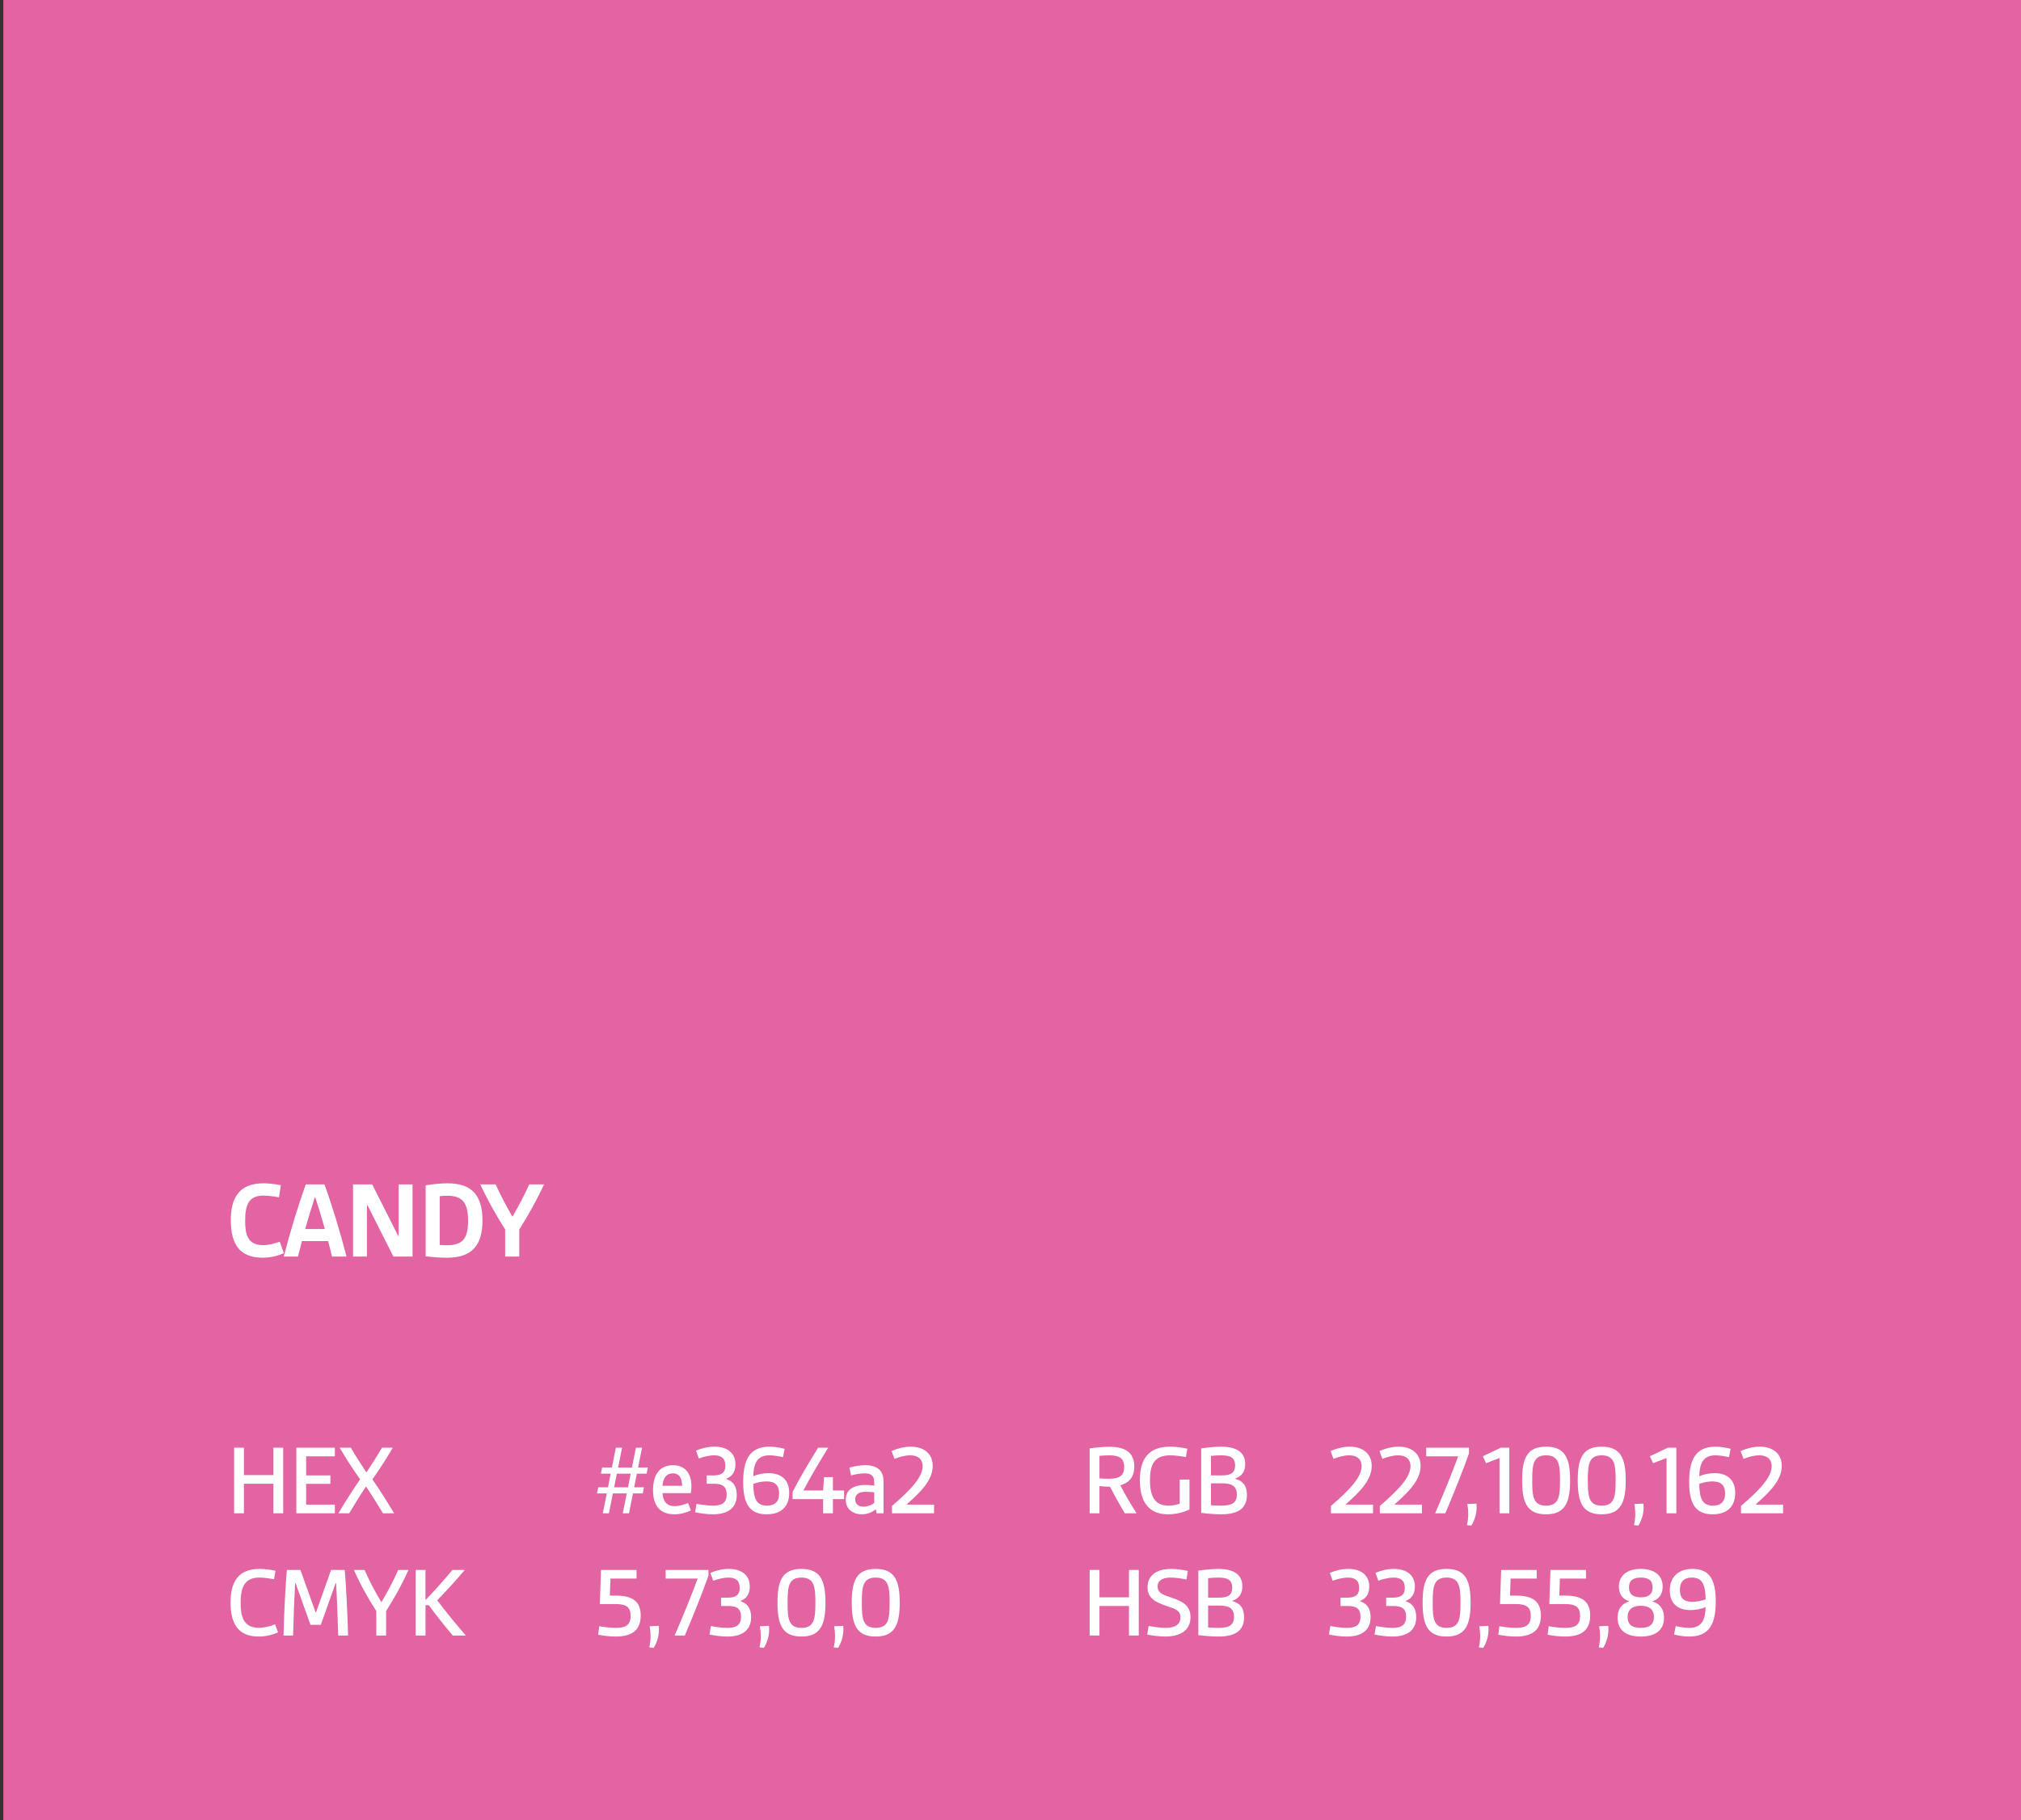 <?xml version="1.0" encoding="UTF-8"?>
<svg data-id="Ebene_1" xmlns="http://www.w3.org/2000/svg" width="210mm" height="189.09mm" viewBox="0 0 595.28 536">
  <rect x="0" y="0" width="595.28" height="536" fill="#333333" stroke="none"/>
  <defs>
    <style>
      .cls-1 {
        fill: #fff;
      }

      .cls-2 {
        fill: #e364a2;
      }
    </style>
  </defs>
  <rect class="cls-2" x=".98" y="0" width="595.28" height="536"/>
  <g>
    <path class="cls-1" d="M67.98,359.4c0-6.77,2.57-10.92,9.6-10.92,1.78,0,3.6.26,5.15.56l-.56,3.56c-1.29-.23-3.17-.5-4.55-.5-4.39,0-5.41,2.71-5.41,7.49,0,3.96.76,7.1,5.25,7.1,1.68,0,3.37-.43,4.95-1.02l1.19,3.4c-2.05.86-3.96,1.32-6.27,1.32-6.7,0-9.34-3.96-9.34-10.99Z"/>
    <path class="cls-1" d="M90.09,348.8h5.48c2.31,6.34,4.65,14.13,6.5,21.25h-4.26l-1.16-4.55h-7.72l-1.16,4.55h-4.19c1.85-7.13,4.19-14.92,6.5-21.25ZM95.67,361.94c-.89-3.27-1.88-6.5-2.81-9.34h-.13c-.92,2.84-1.91,6.07-2.84,9.34h5.78Z"/>
    <path class="cls-1" d="M103.99,348.8h5.64l7.66,15.18h.13v-15.18h4.09v21.25h-5.64l-7.66-15.18h-.13v15.18h-4.09v-21.25Z"/>
    <path class="cls-1" d="M125.37,349.07c2.18-.36,4.62-.59,6.44-.59,7.26,0,10.3,3.66,10.3,10.96s-3.07,10.96-10.5,10.96c-1.42,0-4.03-.13-6.24-.43v-20.89ZM131.57,366.73c4.92,0,6.3-2.21,6.3-7.23s-1.42-7.36-6.14-7.36c-.56,0-1.49.03-2.21.13v14.36c.76.07,1.45.1,2.05.1Z"/>
    <path class="cls-1" d="M148.8,362.1c-2.67-4.26-5.15-8.58-7.33-13.3h4.52c1.49,3.27,3.14,6.4,4.88,9.41h.13c1.75-3,3.4-6.14,4.88-9.41h4.36c-2.18,4.72-4.62,9.04-7.29,13.3v7.95h-4.16v-7.95Z"/>
    <path class="cls-1" d="M68.96,426.34h2.88v8.07h8.7v-8.07h2.88v19.32h-2.88v-8.7h-8.7v8.7h-2.88v-19.32Z"/>
    <path class="cls-1" d="M87.29,426.34h11.34v2.55h-8.46v5.61h7.14v2.49h-7.14v6.12h8.46v2.55h-11.34v-19.32Z"/>
    <path class="cls-1" d="M106.07,435.67c-2.01-2.85-4.08-6-6.03-9.33h3.3c1.41,2.43,3,4.92,4.53,7.2h.12c1.53-2.28,3.09-4.77,4.53-7.2h3.18c-1.92,3.3-3.99,6.48-6,9.33,2.1,3.03,4.35,6.6,6.39,9.99h-3.3c-1.5-2.52-3.3-5.4-4.92-7.8h-.12c-1.59,2.37-3.39,5.25-4.89,7.8h-3.18c2.01-3.42,4.29-6.96,6.39-9.99Z"/>
    <path class="cls-1" d="M178.73,439.81h-2.88l.36-1.8h2.88l.78-4.02h-2.88l.36-1.8h2.88l1.17-5.85h1.83l-1.17,5.85h4.08l1.17-5.85h1.8l-1.17,5.85h2.88l-.36,1.8h-2.88l-.78,4.02h2.88l-.36,1.8h-2.88l-1.17,5.85h-1.83l1.17-5.85h-4.08l-1.17,5.85h-1.8l1.17-5.85ZM184.97,438.01l.81-4.02h-4.08l-.81,4.02h4.08Z"/>
    <path class="cls-1" d="M198.23,431.5c3.6,0,5.43,2.46,5.43,6.18,0,.69-.06,1.44-.18,2.04h-8.34c.18,2.43,1.2,3.84,3.6,3.84,1.38,0,2.79-.45,3.93-.93l.84,2.19c-1.35.63-3,1.14-4.86,1.14-4.02,0-6.3-2.31-6.3-7.11s2.13-7.35,5.88-7.35ZM200.93,437.56c-.03-2.04-.72-3.66-2.73-3.66s-2.91,1.53-3.06,3.66h5.79Z"/>
    <path class="cls-1" d="M205.16,442.87c1.26.24,3.21.54,4.83.54,2.52,0,4.05-.72,4.05-3.3,0-2.4-1.32-3.15-3.75-3.15h-2.13v-2.46h2.04c2.19,0,3.45-.72,3.45-2.88s-1.2-3.03-3.27-3.03c-1.53,0-3.3.48-4.53.93l-.84-2.31c1.56-.66,3.42-1.17,5.4-1.17,3.75,0,6.21,1.8,6.21,5.22,0,2.34-1.14,3.63-2.7,4.2v.12c1.86.54,3.09,2.01,3.09,4.65,0,3.9-2.64,5.73-7.05,5.73-1.71,0-3.69-.27-5.22-.6l.42-2.49Z"/>
    <path class="cls-1" d="M218.9,436.48c0-6.18,1.65-10.44,7.74-10.44,1.59,0,3.18.3,4.47.63l-.48,2.46c-1.11-.24-2.67-.54-3.99-.54-3.51,0-4.62,2.16-4.77,6.15,1.17-.51,2.85-.9,4.5-.9,3.6,0,6.09,1.83,6.09,5.82s-2.31,6.3-6.69,6.3c-5.04,0-6.87-3.24-6.87-9.48ZM229.49,439.81c0-2.34-1.14-3.54-3.72-3.54-1.17,0-2.67.27-3.9.72.06,4.17.84,6.42,4.02,6.42,2.28,0,3.6-1.14,3.6-3.6Z"/>
    <path class="cls-1" d="M233.45,439.36c2.16-4.2,4.77-8.58,7.53-13.02h2.97c-2.64,4.29-5.19,8.55-7.32,12.6h5.82l.27-3.93h2.61v3.93h3.3v2.55h-3.3v4.17h-2.88v-4.17h-9v-2.13Z"/>
    <path class="cls-1" d="M254.96,437.32c.75,0,1.71.06,2.55.18v-.96c0-1.98-.96-2.64-2.85-2.64-1.26,0-2.85.3-3.99.6l-.48-2.31c1.29-.33,2.97-.69,4.65-.69,3.27,0,5.4,1.35,5.4,4.74v9.42h-2.01l-.27-1.17c-.96.78-2.34,1.47-4.11,1.47-2.58,0-4.74-1.47-4.74-4.32s2.19-4.32,5.85-4.32ZM254.33,443.71c1.17,0,2.37-.45,3.18-1.08v-3.15c-.84-.09-1.92-.15-2.52-.15-1.89,0-3.09.66-3.09,2.22,0,1.44.99,2.16,2.43,2.16Z"/>
    <path class="cls-1" d="M262.73,443.5c5.64-4.86,9.03-8.49,9.03-11.73,0-1.95-1.23-3.18-3.66-3.18-1.59,0-3.39.54-4.62,1.05l-.87-2.31c1.53-.69,3.63-1.29,5.67-1.29,3.69,0,6.45,1.95,6.45,5.67,0,4.2-3.57,7.71-7.62,11.28l.03.12h7.98v2.55h-12.39v-2.16Z"/>
    <path class="cls-1" d="M320.96,426.55c1.59-.24,3.93-.48,5.76-.48,4.2,0,7.38,1.32,7.38,5.79,0,3.21-1.62,4.86-4.11,5.55,1.29,2.55,3,5.43,4.74,8.19l-.03.06h-3.39c-1.56-2.58-3.09-5.34-4.35-7.83-1.26,0-2.19-.06-3.12-.18v8.01h-2.88v-19.11ZM326.57,435.49c2.79,0,4.56-.66,4.56-3.45s-1.71-3.45-4.44-3.45c-.81,0-1.92.06-2.85.15v6.63c.96.09,2.13.12,2.73.12Z"/>
    <path class="cls-1" d="M335.75,435.91c0-5.79,2.16-9.87,8.91-9.87,1.74,0,3.54.27,5.07.6l-.42,2.46c-1.32-.24-3.21-.51-4.65-.51-4.89,0-5.94,3.06-5.94,7.32,0,3.93.93,7.5,5.4,7.5,1.05,0,2.34-.21,3.36-.57v-7.11h2.88v8.79c-1.8.9-4.14,1.44-6.33,1.44-6.15,0-8.28-4.29-8.28-10.05Z"/>
    <path class="cls-1" d="M353.81,426.55c1.8-.27,4.05-.51,5.82-.51,4.47,0,7.14,1.56,7.14,5.13,0,2.43-1.26,3.69-2.91,4.23v.12c2.22.6,3.42,2.04,3.42,4.74,0,4.17-2.85,5.7-7.65,5.7-1.65,0-3.96-.18-5.82-.42v-18.99ZM360.02,434.5c2.4,0,3.78-.69,3.78-2.94,0-2.46-1.65-2.97-4.23-2.97-.87,0-1.89.06-2.88.18v5.73h3.33ZM359.45,443.41c3.03,0,4.86-.51,4.86-3.27,0-2.49-1.5-3.3-4.2-3.3h-3.42v6.45c1.14.09,2.04.12,2.76.12Z"/>
    <path class="cls-1" d="M392.03,443.5c5.64-4.86,9.03-8.49,9.03-11.73,0-1.95-1.23-3.18-3.66-3.18-1.59,0-3.39.54-4.62,1.05l-.87-2.31c1.53-.69,3.63-1.29,5.67-1.29,3.69,0,6.45,1.95,6.45,5.67,0,4.2-3.57,7.71-7.62,11.28l.03.12h7.98v2.55h-12.39v-2.16Z"/>
    <path class="cls-1" d="M406.43,443.5c5.64-4.86,9.03-8.49,9.03-11.73,0-1.95-1.23-3.18-3.66-3.18-1.59,0-3.39.54-4.62,1.05l-.87-2.31c1.53-.69,3.63-1.29,5.67-1.29,3.69,0,6.45,1.95,6.45,5.67,0,4.2-3.57,7.71-7.62,11.28l.03.12h7.98v2.55h-12.39v-2.16Z"/>
    <path class="cls-1" d="M429.5,428.89h-9.42v-2.55h12.6v1.71c-1.68,4.77-4.35,11.46-6.96,17.61h-3c2.46-5.7,4.83-11.46,6.78-16.77Z"/>
    <path class="cls-1" d="M432.2,442.93l2.67-.12c.06.36.06.75.06,1.11,0,1.98-.63,3.9-1.56,5.37l-1.29-.15c.27-1.08.39-2.22.39-3.3,0-.99-.09-1.95-.27-2.91Z"/>
    <path class="cls-1" d="M441.68,429.37l-3.96,1.53-.96-2.04,5.31-2.52h2.49v19.32h-2.88v-16.29Z"/>
    <path class="cls-1" d="M448.34,435.97c0-6.45,1.41-9.93,7.05-9.93s7.08,3.48,7.08,9.93-1.44,9.99-7.08,9.99-7.05-3.51-7.05-9.99ZM459.5,435.97c0-4.56-.27-7.38-4.11-7.38s-4.08,2.82-4.08,7.38.21,7.44,4.08,7.44,4.11-2.85,4.11-7.44Z"/>
    <path class="cls-1" d="M464.72,435.97c0-6.45,1.41-9.93,7.05-9.93s7.08,3.48,7.08,9.93-1.44,9.99-7.08,9.99-7.05-3.51-7.05-9.99ZM475.88,435.97c0-4.56-.27-7.38-4.11-7.38s-4.08,2.82-4.08,7.38.21,7.44,4.08,7.44,4.11-2.85,4.11-7.44Z"/>
    <path class="cls-1" d="M481.4,442.93l2.67-.12c.06.36.06.75.06,1.11,0,1.98-.63,3.9-1.56,5.37l-1.29-.15c.27-1.08.39-2.22.39-3.3,0-.99-.09-1.95-.27-2.91Z"/>
    <path class="cls-1" d="M490.88,429.37l-3.96,1.53-.96-2.04,5.31-2.52h2.49v19.32h-2.88v-16.29Z"/>
    <path class="cls-1" d="M497.54,436.48c0-6.18,1.65-10.44,7.74-10.44,1.59,0,3.18.3,4.47.63l-.48,2.46c-1.11-.24-2.67-.54-3.99-.54-3.51,0-4.62,2.16-4.77,6.15,1.17-.51,2.85-.9,4.5-.9,3.6,0,6.09,1.83,6.09,5.82s-2.31,6.3-6.69,6.3c-5.04,0-6.87-3.24-6.87-9.48ZM508.13,439.81c0-2.34-1.14-3.54-3.72-3.54-1.17,0-2.67.27-3.9.72.06,4.17.84,6.42,4.02,6.42,2.28,0,3.6-1.14,3.6-3.6Z"/>
    <path class="cls-1" d="M512.81,443.5c5.64-4.86,9.03-8.49,9.03-11.73,0-1.95-1.23-3.18-3.66-3.18-1.59,0-3.39.54-4.62,1.05l-.87-2.31c1.53-.69,3.63-1.29,5.67-1.29,3.69,0,6.45,1.95,6.45,5.67,0,4.2-3.57,7.71-7.62,11.28l.03.12h7.98v2.55h-12.39v-2.16Z"/>
    <path class="cls-1" d="M67.91,472c0-5.88,2.04-9.96,8.55-9.96,1.59,0,3.27.24,4.68.54l-.42,2.49c-1.2-.21-2.94-.48-4.29-.48-4.65,0-5.55,3.21-5.55,7.47,0,3.87.75,7.32,5.37,7.32,1.62,0,3.27-.42,4.77-1.02l.87,2.37c-1.83.81-3.75,1.23-5.73,1.23-6.18,0-8.25-4.05-8.25-9.96Z"/>
    <path class="cls-1" d="M84.5,462.34h3.99l4.47,12.51h.12l4.44-12.51h4.02c.39,4.35.81,12.96.99,19.32h-2.91c-.15-5.07-.33-10.29-.63-15.45h-.12l-4.38,12.3h-3.03l-4.41-12.3h-.12c-.27,5.16-.48,10.38-.6,15.45h-2.82c.15-6.36.57-14.97.99-19.32Z"/>
    <path class="cls-1" d="M110.84,474.46c-2.49-3.87-4.65-7.71-6.6-12.12h3.15c1.47,3.42,3.09,6.42,4.89,9.42h.12c1.77-3,3.39-6,4.89-9.42h3.03c-1.98,4.41-4.14,8.25-6.6,12.12v7.2h-2.88v-7.2Z"/>
    <path class="cls-1" d="M122.45,462.34h2.88v8.76l.09.03c2.58-2.7,5.46-5.88,7.83-8.79h3.51l.06.09c-2.4,2.88-5.4,6.12-8.04,8.85,2.52,3.33,5.34,6.84,8.37,10.29l-.06.09h-3.72c-2.55-3-4.89-5.97-7.08-8.94h-.96v8.94h-2.88v-19.32Z"/>
    <path class="cls-1" d="M176.51,478.93c1.23.21,3.18.48,4.86.48,2.73,0,4.38-.69,4.38-3.57,0-2.52-1.29-3.45-4.38-3.45h-4.68l.33-10.05h10.47v2.55h-7.68l-.18,5.01h1.74c4.98,0,7.35,1.74,7.35,5.88,0,4.41-2.7,6.18-7.41,6.18-1.74,0-3.6-.24-5.13-.54l.33-2.49Z"/>
    <path class="cls-1" d="M191.36,478.93l2.67-.12c.06.36.06.75.06,1.11,0,1.98-.63,3.9-1.56,5.37l-1.29-.15c.27-1.08.39-2.22.39-3.3,0-.99-.09-1.95-.27-2.91Z"/>
    <path class="cls-1" d="M205.49,464.89h-9.42v-2.55h12.6v1.71c-1.68,4.77-4.35,11.46-6.96,17.61h-3c2.46-5.7,4.83-11.46,6.78-16.77Z"/>
    <path class="cls-1" d="M209.39,478.87c1.26.24,3.21.54,4.83.54,2.52,0,4.05-.72,4.05-3.3,0-2.4-1.32-3.15-3.75-3.15h-2.13v-2.46h2.04c2.19,0,3.45-.72,3.45-2.88s-1.2-3.03-3.27-3.03c-1.53,0-3.3.48-4.53.93l-.84-2.31c1.56-.66,3.42-1.17,5.4-1.17,3.75,0,6.21,1.8,6.21,5.22,0,2.34-1.14,3.63-2.7,4.2v.12c1.86.54,3.09,2.01,3.09,4.65,0,3.9-2.64,5.73-7.05,5.73-1.71,0-3.69-.27-5.22-.6l.42-2.49Z"/>
    <path class="cls-1" d="M223.82,478.93l2.67-.12c.06.36.06.75.06,1.11,0,1.98-.63,3.9-1.56,5.37l-1.29-.15c.27-1.08.39-2.22.39-3.3,0-.99-.09-1.95-.27-2.91Z"/>
    <path class="cls-1" d="M229.01,471.97c0-6.45,1.41-9.93,7.05-9.93s7.08,3.48,7.08,9.93-1.44,9.99-7.08,9.99-7.05-3.51-7.05-9.99ZM240.17,471.97c0-4.56-.27-7.38-4.11-7.38s-4.08,2.82-4.08,7.38.21,7.44,4.08,7.44,4.11-2.85,4.11-7.44Z"/>
    <path class="cls-1" d="M245.69,478.93l2.67-.12c.06.36.06.75.06,1.11,0,1.98-.63,3.9-1.56,5.37l-1.29-.15c.27-1.08.39-2.22.39-3.3,0-.99-.09-1.95-.27-2.91Z"/>
    <path class="cls-1" d="M250.88,471.97c0-6.45,1.41-9.93,7.05-9.93s7.08,3.48,7.08,9.93-1.44,9.99-7.08,9.99-7.05-3.51-7.05-9.99ZM262.04,471.97c0-4.56-.27-7.38-4.11-7.38s-4.08,2.82-4.08,7.38.21,7.44,4.08,7.44,4.11-2.85,4.11-7.44Z"/>
    <path class="cls-1" d="M320.96,462.34h2.88v8.07h8.7v-8.07h2.88v19.32h-2.88v-8.7h-8.7v8.7h-2.88v-19.32Z"/>
    <path class="cls-1" d="M338.33,478.84c1.35.27,3.42.57,4.95.57,2.85,0,4.41-.99,4.41-3.09s-1.5-2.49-4.41-3.48c-2.85-1.02-5.28-2.13-5.28-5.4s2.4-5.4,6.96-5.4c1.56,0,3.3.24,4.92.6l-.42,2.52c-1.26-.27-3.15-.57-4.62-.57-2.1,0-3.87.66-3.87,2.61,0,2.16,2.04,2.58,4.53,3.45,2.64.93,5.16,2.1,5.16,5.61s-2.55,5.7-7.44,5.7c-1.71,0-3.72-.27-5.31-.57l.42-2.55Z"/>
    <path class="cls-1" d="M352.97,462.55c1.8-.27,4.05-.51,5.82-.51,4.47,0,7.14,1.56,7.14,5.13,0,2.43-1.26,3.69-2.91,4.23v.12c2.22.6,3.42,2.04,3.42,4.74,0,4.17-2.85,5.7-7.65,5.7-1.65,0-3.96-.18-5.82-.42v-18.99ZM359.18,470.5c2.4,0,3.78-.69,3.78-2.94,0-2.46-1.65-2.97-4.23-2.97-.87,0-1.89.06-2.88.18v5.73h3.33ZM358.61,479.41c3.03,0,4.86-.51,4.86-3.27,0-2.49-1.5-3.3-4.2-3.3h-3.42v6.45c1.14.09,2.04.12,2.76.12Z"/>
    <path class="cls-1" d="M391.85,478.87c1.26.24,3.21.54,4.83.54,2.52,0,4.05-.72,4.05-3.3,0-2.4-1.32-3.15-3.75-3.15h-2.13v-2.46h2.04c2.19,0,3.45-.72,3.45-2.88s-1.2-3.03-3.27-3.03c-1.53,0-3.3.48-4.53.93l-.84-2.31c1.56-.66,3.42-1.17,5.4-1.17,3.75,0,6.21,1.8,6.21,5.22,0,2.34-1.14,3.63-2.7,4.2v.12c1.86.54,3.09,2.01,3.09,4.65,0,3.9-2.64,5.73-7.05,5.73-1.71,0-3.69-.27-5.22-.6l.42-2.49Z"/>
    <path class="cls-1" d="M405.29,478.87c1.26.24,3.21.54,4.83.54,2.52,0,4.05-.72,4.05-3.3,0-2.4-1.32-3.15-3.75-3.15h-2.13v-2.46h2.04c2.19,0,3.45-.72,3.45-2.88s-1.2-3.03-3.27-3.03c-1.53,0-3.3.48-4.53.93l-.84-2.31c1.56-.66,3.42-1.17,5.4-1.17,3.75,0,6.21,1.8,6.21,5.22,0,2.34-1.14,3.63-2.7,4.2v.12c1.86.54,3.09,2.01,3.09,4.65,0,3.9-2.64,5.73-7.05,5.73-1.71,0-3.69-.27-5.22-.6l.42-2.49Z"/>
    <path class="cls-1" d="M419.03,471.97c0-6.45,1.41-9.93,7.05-9.93s7.08,3.48,7.08,9.93-1.44,9.99-7.08,9.99-7.05-3.51-7.05-9.99ZM430.19,471.97c0-4.56-.27-7.38-4.11-7.38s-4.08,2.82-4.08,7.38.21,7.44,4.08,7.44,4.11-2.85,4.11-7.44Z"/>
    <path class="cls-1" d="M435.71,478.93l2.67-.12c.06.36.06.75.06,1.11,0,1.98-.63,3.9-1.56,5.37l-1.29-.15c.27-1.08.39-2.22.39-3.3,0-.99-.09-1.95-.27-2.91Z"/>
    <path class="cls-1" d="M441.65,478.93c1.23.21,3.18.48,4.86.48,2.73,0,4.38-.69,4.38-3.57,0-2.52-1.29-3.45-4.38-3.45h-4.68l.33-10.05h10.47v2.55h-7.68l-.18,5.01h1.74c4.98,0,7.35,1.74,7.35,5.88,0,4.41-2.7,6.18-7.41,6.18-1.74,0-3.6-.24-5.13-.54l.33-2.49Z"/>
    <path class="cls-1" d="M456.17,478.93c1.23.21,3.18.48,4.86.48,2.73,0,4.38-.69,4.38-3.57,0-2.52-1.29-3.45-4.38-3.45h-4.68l.33-10.05h10.47v2.55h-7.68l-.18,5.01h1.74c4.98,0,7.35,1.74,7.35,5.88,0,4.41-2.7,6.18-7.41,6.18-1.74,0-3.6-.24-5.13-.54l.33-2.49Z"/>
    <path class="cls-1" d="M471.02,478.93l2.67-.12c.06.36.06.75.06,1.11,0,1.98-.63,3.9-1.56,5.37l-1.29-.15c.27-1.08.39-2.22.39-3.3,0-.99-.09-1.95-.27-2.91Z"/>
    <path class="cls-1" d="M479.81,471.64v-.12c-1.5-.39-2.97-1.74-2.97-4.26,0-2.97,2.07-5.22,6.45-5.22s6.45,2.25,6.45,5.22c0,2.52-1.47,3.87-2.97,4.26v.12c1.74.48,3.36,1.89,3.36,4.8,0,3.42-2.25,5.52-6.84,5.52s-6.84-2.1-6.84-5.52c0-2.91,1.62-4.32,3.36-4.8ZM483.29,479.41c2.43,0,3.87-.93,3.87-3.21,0-2.4-1.59-3.3-3.87-3.3s-3.87.93-3.87,3.3,1.44,3.21,3.87,3.21ZM486.77,467.47c0-2.01-1.2-2.88-3.48-2.88s-3.48.87-3.48,2.88c0,2.19,1.44,2.94,3.48,2.94s3.48-.75,3.48-2.94Z"/>
    <path class="cls-1" d="M493.58,478.87c1.14.27,2.67.54,3.93.54,3.69,0,4.74-2.22,4.89-6.12-1.41.6-3.09.87-4.5.87-3.84,0-6.06-2.01-6.06-5.82s2.4-6.3,6.69-6.3c5.04,0,6.84,3.18,6.84,9.6s-1.77,10.32-7.83,10.32c-1.59,0-3.15-.27-4.44-.6l.48-2.49ZM502.4,471.01c-.09-4.32-.96-6.42-4.05-6.42-2.16,0-3.54,1.05-3.54,3.63,0,2.37,1.14,3.51,3.63,3.51,1.14,0,2.64-.24,3.96-.72Z"/>
  </g>
</svg>